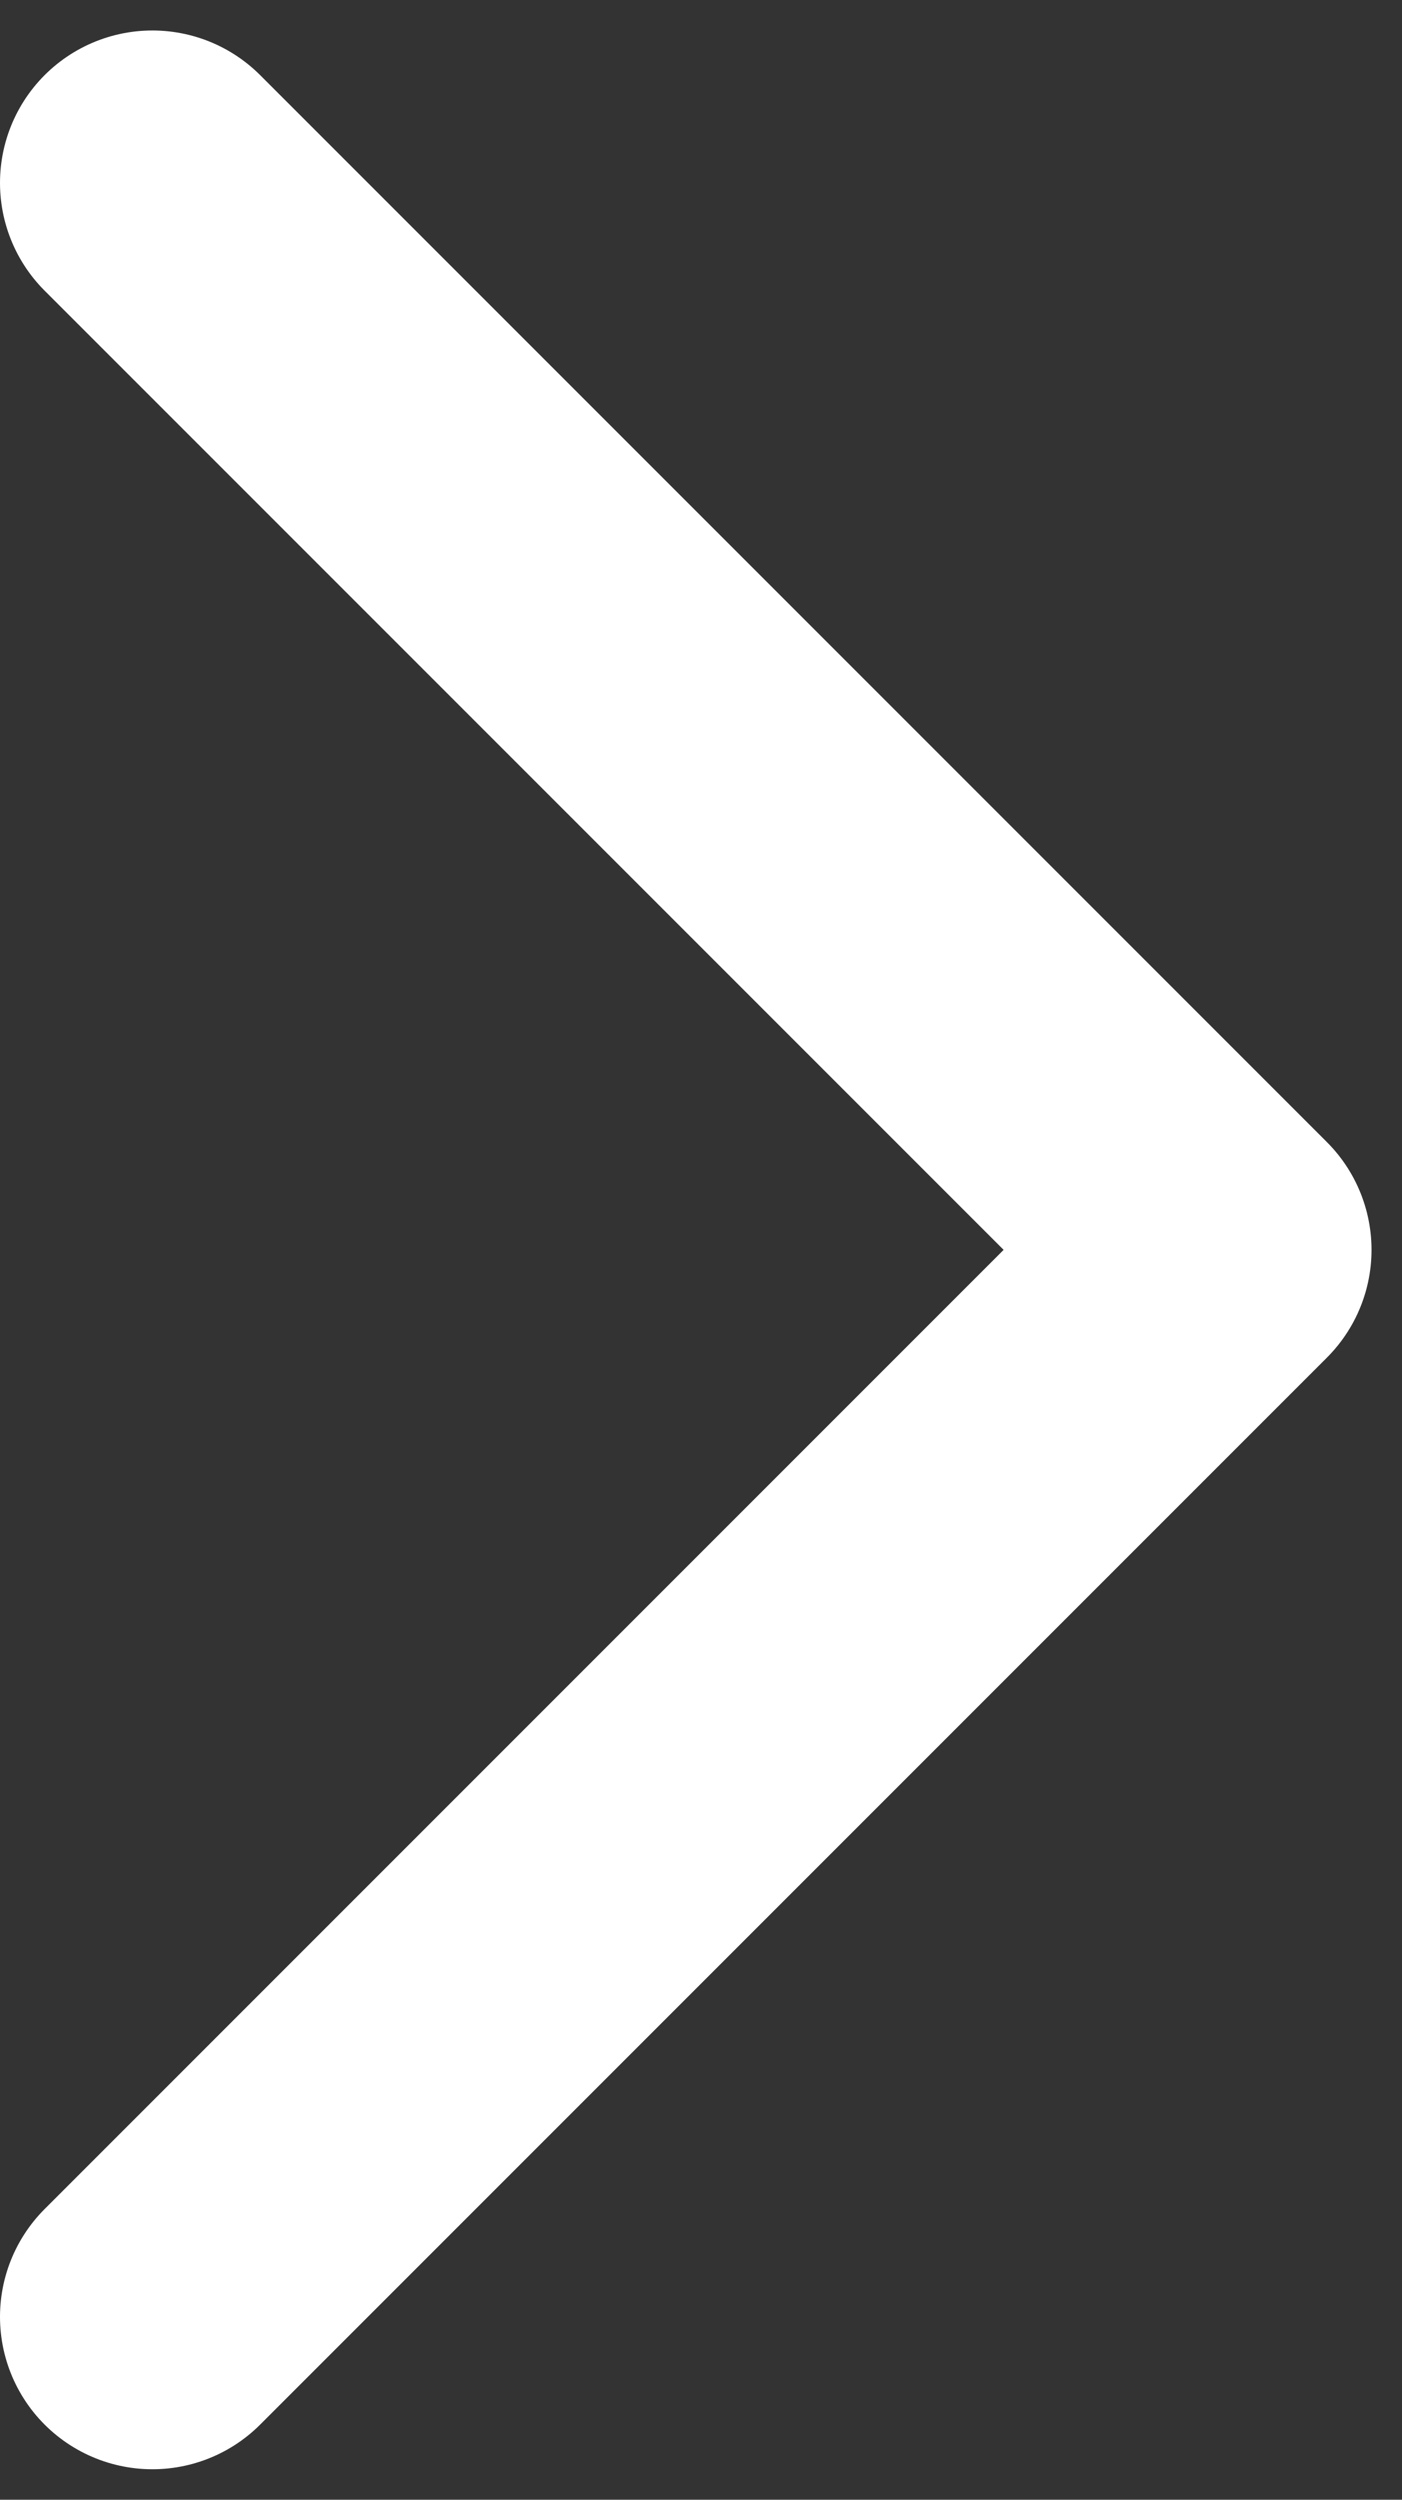 <svg width="23" height="41" viewBox="0 0 23 41" fill="none" xmlns="http://www.w3.org/2000/svg">
<rect x="0" y="0" width="23" height="41" fill="#333333" stroke="none"/>
<path d="M2.5 38L20 20.5L2.5 3" stroke="white" stroke-width="5" stroke-linecap="round" stroke-linejoin="round"/>
</svg>
